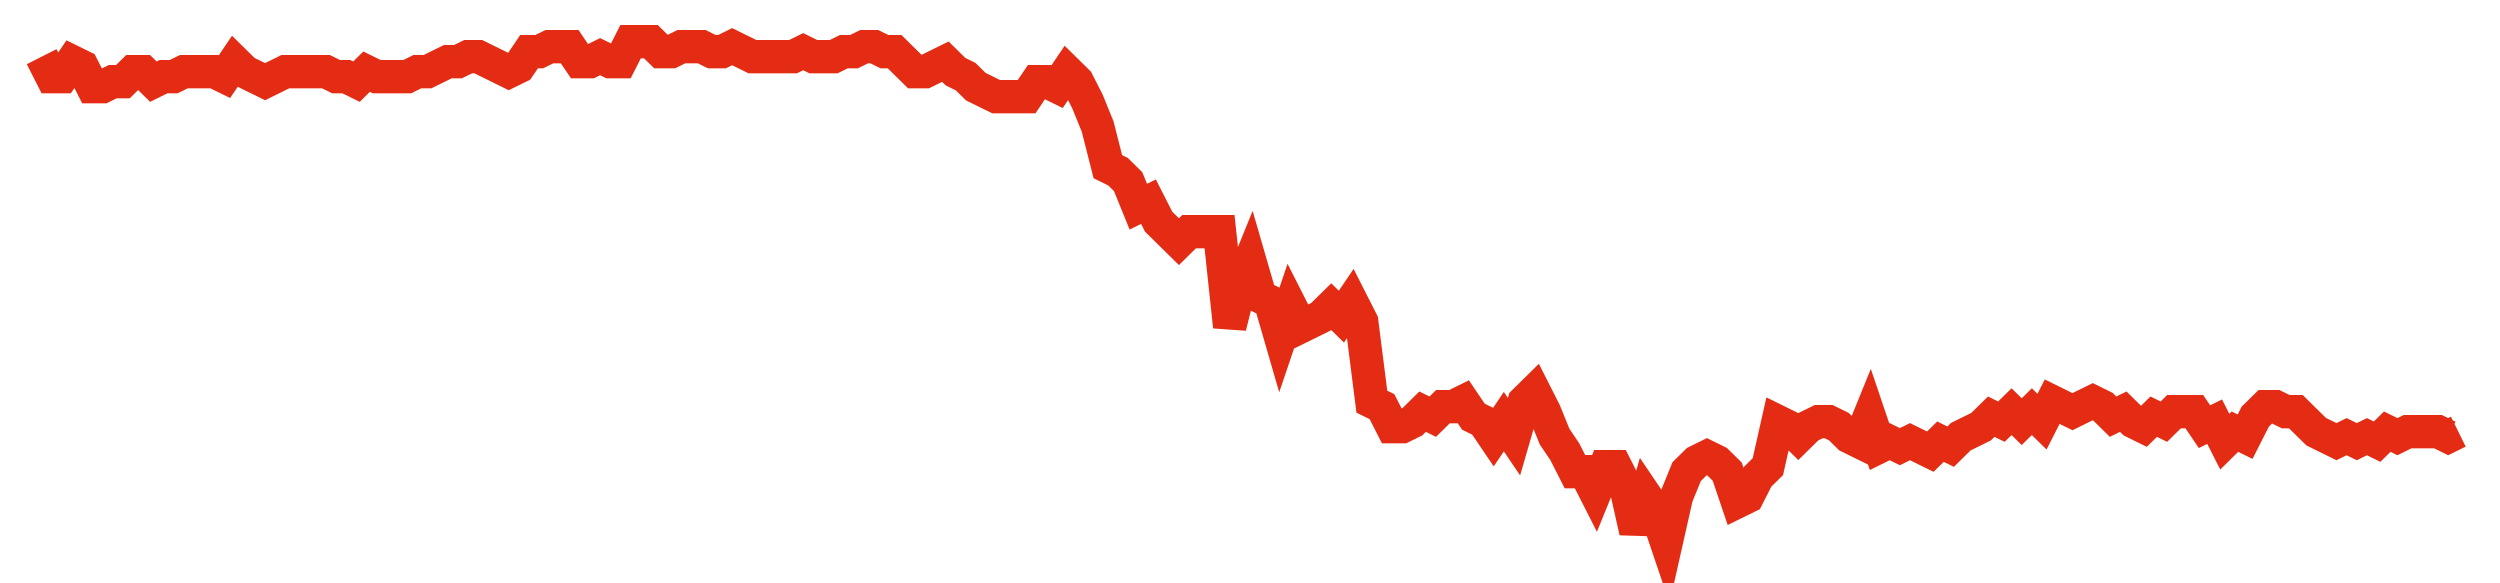 <svg width="300" height="70" viewBox="0 0 300 70" xmlns="http://www.w3.org/2000/svg">
    <path d="M 5,6.8 L 6.218,9.2 L 7.437,9.2 L 8.655,7.4 L 9.874,8 L 11.092,10.4 L 12.311,10.4 L 13.529,9.8 L 14.748,9.8 L 15.966,8.6 L 17.185,8.6 L 18.403,9.8 L 19.622,9.2 L 20.84,9.2 L 22.059,8.6 L 23.277,8.6 L 24.496,8.6 L 25.714,8.6 L 26.933,9.2 L 28.151,7.4 L 29.37,8.6 L 30.588,9.2 L 31.807,9.8 L 33.025,9.2 L 34.244,8.6 L 35.462,8.6 L 36.681,8.6 L 37.899,8.6 L 39.118,8.6 L 40.336,9.2 L 41.555,9.2 L 42.773,9.8 L 43.992,8.6 L 45.21,9.2 L 46.429,9.2 L 47.647,9.2 L 48.866,9.2 L 50.084,8.6 L 51.303,8.6 L 52.521,8 L 53.739,7.4 L 54.958,7.4 L 56.176,6.8 L 57.395,6.8 L 58.613,7.4 L 59.832,8 L 61.05,8.6 L 62.269,8 L 63.487,6.2 L 64.706,6.2 L 65.924,5.6 L 67.143,5.6 L 68.361,5.6 L 69.58,7.4 L 70.798,7.4 L 72.017,6.8 L 73.235,7.4 L 74.454,7.4 L 75.672,5 L 76.891,5 L 78.109,5 L 79.328,6.2 L 80.546,6.2 L 81.765,5.6 L 82.983,5.6 L 84.202,5.6 L 85.42,6.2 L 86.639,6.2 L 87.857,5.6 L 89.076,6.2 L 90.294,6.8 L 91.513,6.8 L 92.731,6.8 L 93.95,6.8 L 95.168,6.8 L 96.387,6.2 L 97.605,6.8 L 98.824,6.8 L 100.042,6.8 L 101.261,6.2 L 102.479,6.2 L 103.697,5.6 L 104.916,5.6 L 106.134,6.2 L 107.353,6.2 L 108.571,7.4 L 109.79,8.6 L 111.008,8.6 L 112.227,8 L 113.445,7.4 L 114.664,8.6 L 115.882,9.2 L 117.101,10.4 L 118.319,11 L 119.538,11.6 L 120.756,11.6 L 121.975,11.6 L 123.193,11.6 L 124.412,9.8 L 125.63,9.8 L 126.849,10.4 L 128.067,8.6 L 129.286,9.8 L 130.504,12.2 L 131.723,15.2 L 132.941,20 L 134.16,20.6 L 135.378,21.8 L 136.597,24.8 L 137.815,24.2 L 139.034,26.6 L 140.252,27.8 L 141.471,29 L 142.689,27.8 L 143.908,27.8 L 145.126,27.8 L 146.345,27.8 L 147.563,39.2 L 148.782,34.4 L 150,31.4 L 151.218,35.6 L 152.437,36.2 L 153.655,40.4 L 154.874,36.8 L 156.092,39.2 L 157.311,38.6 L 158.529,38 L 159.748,36.8 L 160.966,38 L 162.185,36.2 L 163.403,38.6 L 164.622,48.2 L 165.84,48.8 L 167.059,51.2 L 168.277,51.2 L 169.496,50.6 L 170.714,49.4 L 171.933,50 L 173.151,48.8 L 174.37,48.8 L 175.588,48.2 L 176.807,50 L 178.025,50.6 L 179.244,52.4 L 180.462,50.6 L 181.681,52.4 L 182.899,48.2 L 184.118,47 L 185.336,49.4 L 186.555,52.4 L 187.773,54.2 L 188.992,56.6 L 190.21,56.6 L 191.429,59 L 192.647,56 L 193.866,56 L 195.084,58.4 L 196.303,63.8 L 197.521,59.6 L 198.739,61.4 L 199.958,65 L 201.176,59.6 L 202.395,56.6 L 203.613,55.4 L 204.832,54.8 L 206.05,55.4 L 207.269,56.6 L 208.487,60.2 L 209.706,59.6 L 210.924,57.2 L 212.143,56 L 213.361,50.6 L 214.58,51.2 L 215.798,52.4 L 217.017,51.2 L 218.235,50.6 L 219.454,50.6 L 220.672,51.2 L 221.891,52.4 L 223.109,53 L 224.328,50 L 225.546,53.6 L 226.765,53 L 227.983,53.6 L 229.202,53 L 230.42,53.6 L 231.639,54.2 L 232.857,53 L 234.076,53.6 L 235.294,52.4 L 236.513,51.8 L 237.731,51.2 L 238.95,50 L 240.168,50.6 L 241.387,49.4 L 242.605,50.6 L 243.824,49.4 L 245.042,50.6 L 246.261,48.2 L 247.479,48.8 L 248.697,49.4 L 249.916,48.8 L 251.134,48.2 L 252.353,48.8 L 253.571,50 L 254.79,49.4 L 256.008,50.6 L 257.227,51.2 L 258.445,50 L 259.664,50.6 L 260.882,49.4 L 262.101,49.4 L 263.319,49.4 L 264.538,51.2 L 265.756,50.6 L 266.975,53 L 268.193,51.8 L 269.412,52.4 L 270.63,50 L 271.849,48.8 L 273.067,48.8 L 274.286,49.4 L 275.504,49.4 L 276.723,50.6 L 277.941,51.8 L 279.16,52.4 L 280.378,53 L 281.597,52.4 L 282.815,53 L 284.034,52.4 L 285.252,53 L 286.471,51.8 L 287.689,52.4 L 288.908,51.8 L 290.126,51.8 L 291.345,51.8 L 292.563,51.8 L 293.782,52.4 L 295,51.8" fill="none" stroke="#E32C13" stroke-width="4"/>
</svg>